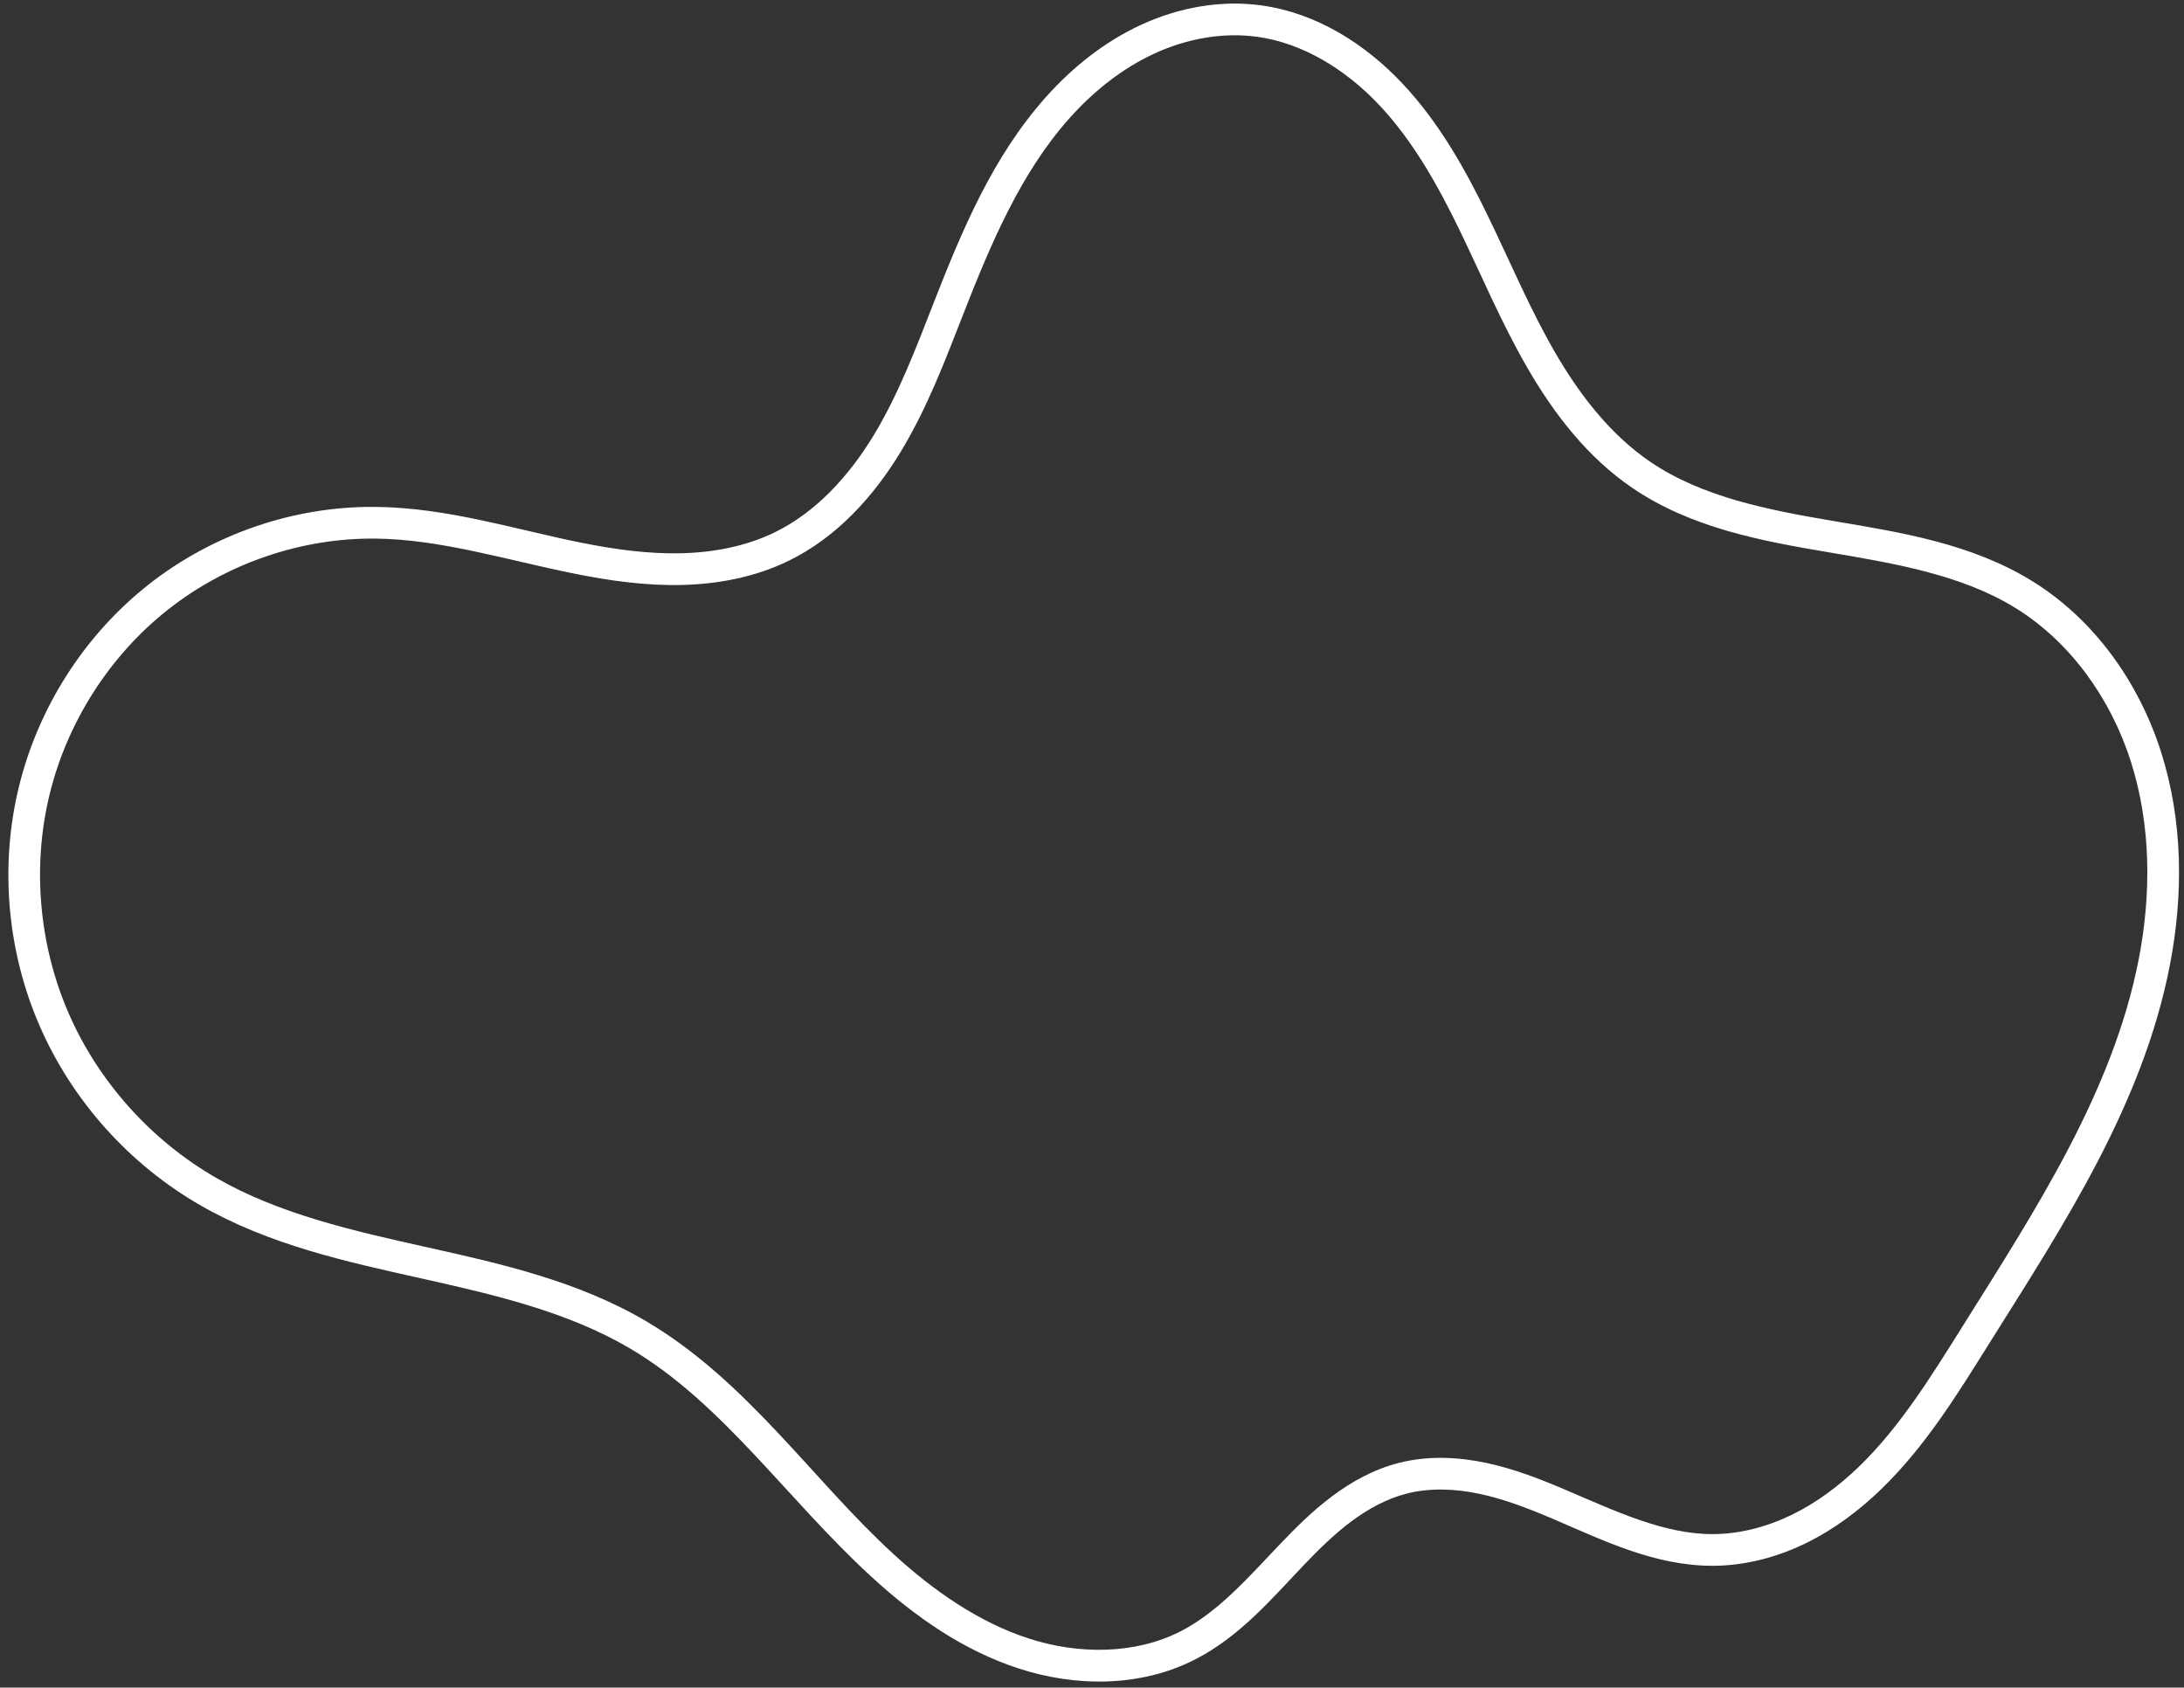 <?xml version="1.0" encoding="UTF-8" standalone="no"?><svg xmlns="http://www.w3.org/2000/svg" xmlns:xlink="http://www.w3.org/1999/xlink" fill="#000000" height="141" preserveAspectRatio="xMidYMid meet" version="1" viewBox="-0.7 -0.3 182.5 141.0" width="182.5" zoomAndPan="magnify"><rect x="-0.7" y="-0.3" width="182.5" height="141.0" fill="#333333" stroke="none"/><g id="change1_1"><path color="#000000" d="m 575.928,-55.225 c -3.443,-0.474 -6.943,0.19 -10.041,1.615 -3.092,1.423 -5.769,3.575 -7.988,6.066 -4.433,4.976 -7,11.143 -9.33,17.098 -1.521,3.888 -2.976,7.735 -5.051,11.154 -2.069,3.41 -4.832,6.425 -8.268,8.098 -2.376,1.157 -5.084,1.68 -7.816,1.744 -2.736,0.064 -5.513,-0.317 -8.287,-0.871 -5.549,-1.108 -11.209,-2.94 -17.234,-3.002 -6.838,-0.071 -13.635,2.273 -18.998,6.506 -5.363,4.232 -9.213,10.281 -10.824,16.914 -1.611,6.632 -0.967,13.751 1.766,19.998 2.732,6.247 7.507,11.541 13.412,14.938 5.727,3.294 12.168,4.705 18.355,6.082 6.182,1.376 12.335,2.802 17.559,5.885 7.727,4.56 13.093,12.587 20.162,19.072 3.538,3.246 7.611,6.139 12.324,7.666 4.735,1.534 10.132,1.573 14.693,-0.752 3.723,-1.898 6.38,-5.03 8.992,-7.775 1.305,-1.371 2.621,-2.672 4.057,-3.748 1.433,-1.074 3.001,-1.923 4.643,-2.344 1.928,-0.494 4.038,-0.418 6.096,0.018 2.063,0.436 4.098,1.224 6.145,2.096 4.1,1.747 8.47,3.936 13.383,3.916 2.703,-0.011 5.344,-0.72 7.725,-1.879 2.377,-1.157 4.489,-2.75 6.346,-4.551 3.71,-3.6 6.375,-7.97 9,-12.154 6.141,-9.789 12.809,-19.876 15.086,-31.576 1.14,-5.858 1.109,-12.05 -0.727,-17.822 -1.839,-5.785 -5.552,-11.075 -10.793,-14.305 -5.077,-3.129 -10.975,-4.059 -16.51,-4.994 -5.524,-0.933 -11.03,-2.001 -15.375,-4.953 -3.302,-2.244 -5.882,-5.549 -7.965,-9.143 -2.085,-3.599 -3.727,-7.524 -5.617,-11.414 h 0.002 c -1.891,-3.892 -4.068,-7.795 -7.146,-11.064 -3.089,-3.281 -7.156,-5.882 -11.773,-6.518 z m -0.359,2.621 c 3.851,0.53 7.437,2.767 10.207,5.709 2.782,2.954 4.846,6.611 6.691,10.408 1.846,3.799 3.507,7.787 5.707,11.584 2.203,3.802 4.998,7.446 8.766,10.006 4.949,3.363 10.868,4.435 16.424,5.373 5.545,0.937 11.072,1.873 15.561,4.639 4.613,2.843 7.993,7.608 9.66,12.854 1.672,5.259 1.722,11.01 0.65,16.514 -2.146,11.024 -8.567,20.854 -14.729,30.676 -2.634,4.199 -5.209,8.37 -8.602,11.662 -1.695,1.645 -3.59,3.062 -5.662,4.07 -2.069,1.007 -4.331,1.602 -6.576,1.611 -4.098,0.016 -8.147,-1.918 -12.336,-3.703 -2.098,-0.894 -4.29,-1.754 -6.635,-2.25 -2.35,-0.497 -4.865,-0.617 -7.301,0.008 -2.073,0.532 -3.934,1.564 -5.57,2.789 -1.633,1.223 -3.048,2.636 -4.387,4.043 -2.675,2.811 -5.167,5.657 -8.277,7.242 -3.789,1.931 -8.494,1.947 -12.676,0.592 -4.203,-1.362 -7.983,-4.009 -11.352,-7.1 -6.744,-6.188 -12.188,-14.433 -20.605,-19.4 -5.694,-3.36 -12.138,-4.811 -18.33,-6.189 -6.187,-1.377 -12.347,-2.768 -17.609,-5.795 -5.407,-3.11 -9.811,-7.993 -12.309,-13.703 -2.497,-5.709 -3.088,-12.265 -1.619,-18.314 1.469,-6.049 5.011,-11.607 9.893,-15.459 4.881,-3.852 11.12,-6.004 17.332,-5.939 5.495,0.057 10.996,1.804 16.744,2.951 2.875,0.574 5.843,0.995 8.865,0.924 3.027,-0.071 6.111,-0.647 8.914,-2.012 4.051,-1.973 7.121,-5.395 9.371,-9.104 2.244,-3.699 3.741,-7.696 5.254,-11.562 2.314,-5.913 4.796,-11.763 8.84,-16.303 2.019,-2.267 4.423,-4.183 7.119,-5.424 2.691,-1.238 5.707,-1.791 8.576,-1.396 z" fill="#ffffff" style="-inkscape-stroke:none" transform="translate(-471.22 55.376)"/></g></svg>